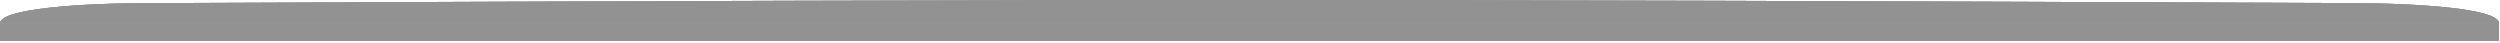 <svg width="805" height="14" viewBox="0 0 805 14" fill="none" xmlns="http://www.w3.org/2000/svg">
<path d="M0 13.168H804.67V7.5H0V13.168Z" fill="#929292"/>
<path d="M0 13.168H804.67V7.5H0V13.168Z" fill="#929292"/>
<g style="mix-blend-mode:color">
<path d="M0 13.168H804.67V7.5H0V13.168Z" fill="#929292"/>
</g>
<path d="M0 13.168H804.667V12.5H0V13.168Z" fill="#929292"/>
<g style="mix-blend-mode:color">
<path d="M0 13.168H804.667V12.5H0V13.168Z" fill="#929292"/>
</g>
<path d="M0 7.5C0 2.806 25.958 1 48.5 1C205.762 0.333 323.595 0 402 0C480.855 0 598.91 0.333 756.166 1C778.709 1 804.667 2.806 804.667 7.5H0Z" fill="#929292"/>
<g style="mix-blend-mode:color">
<path d="M0 7.5C0 2.806 25.958 1 48.5 1C205.762 0.333 323.595 0 402 0C480.855 0 598.91 0.333 756.166 1C778.709 1 804.667 2.806 804.667 7.5H0Z" fill="#929292"/>
</g>
<path d="M0 7.5C0 2.806 25.958 1 48.5 1C205.762 0.333 323.595 0 402 0C480.855 0 598.91 0.333 756.166 1C778.709 1 804.667 2.806 804.667 7.5H0Z" fill="#929292"/>
</svg>
